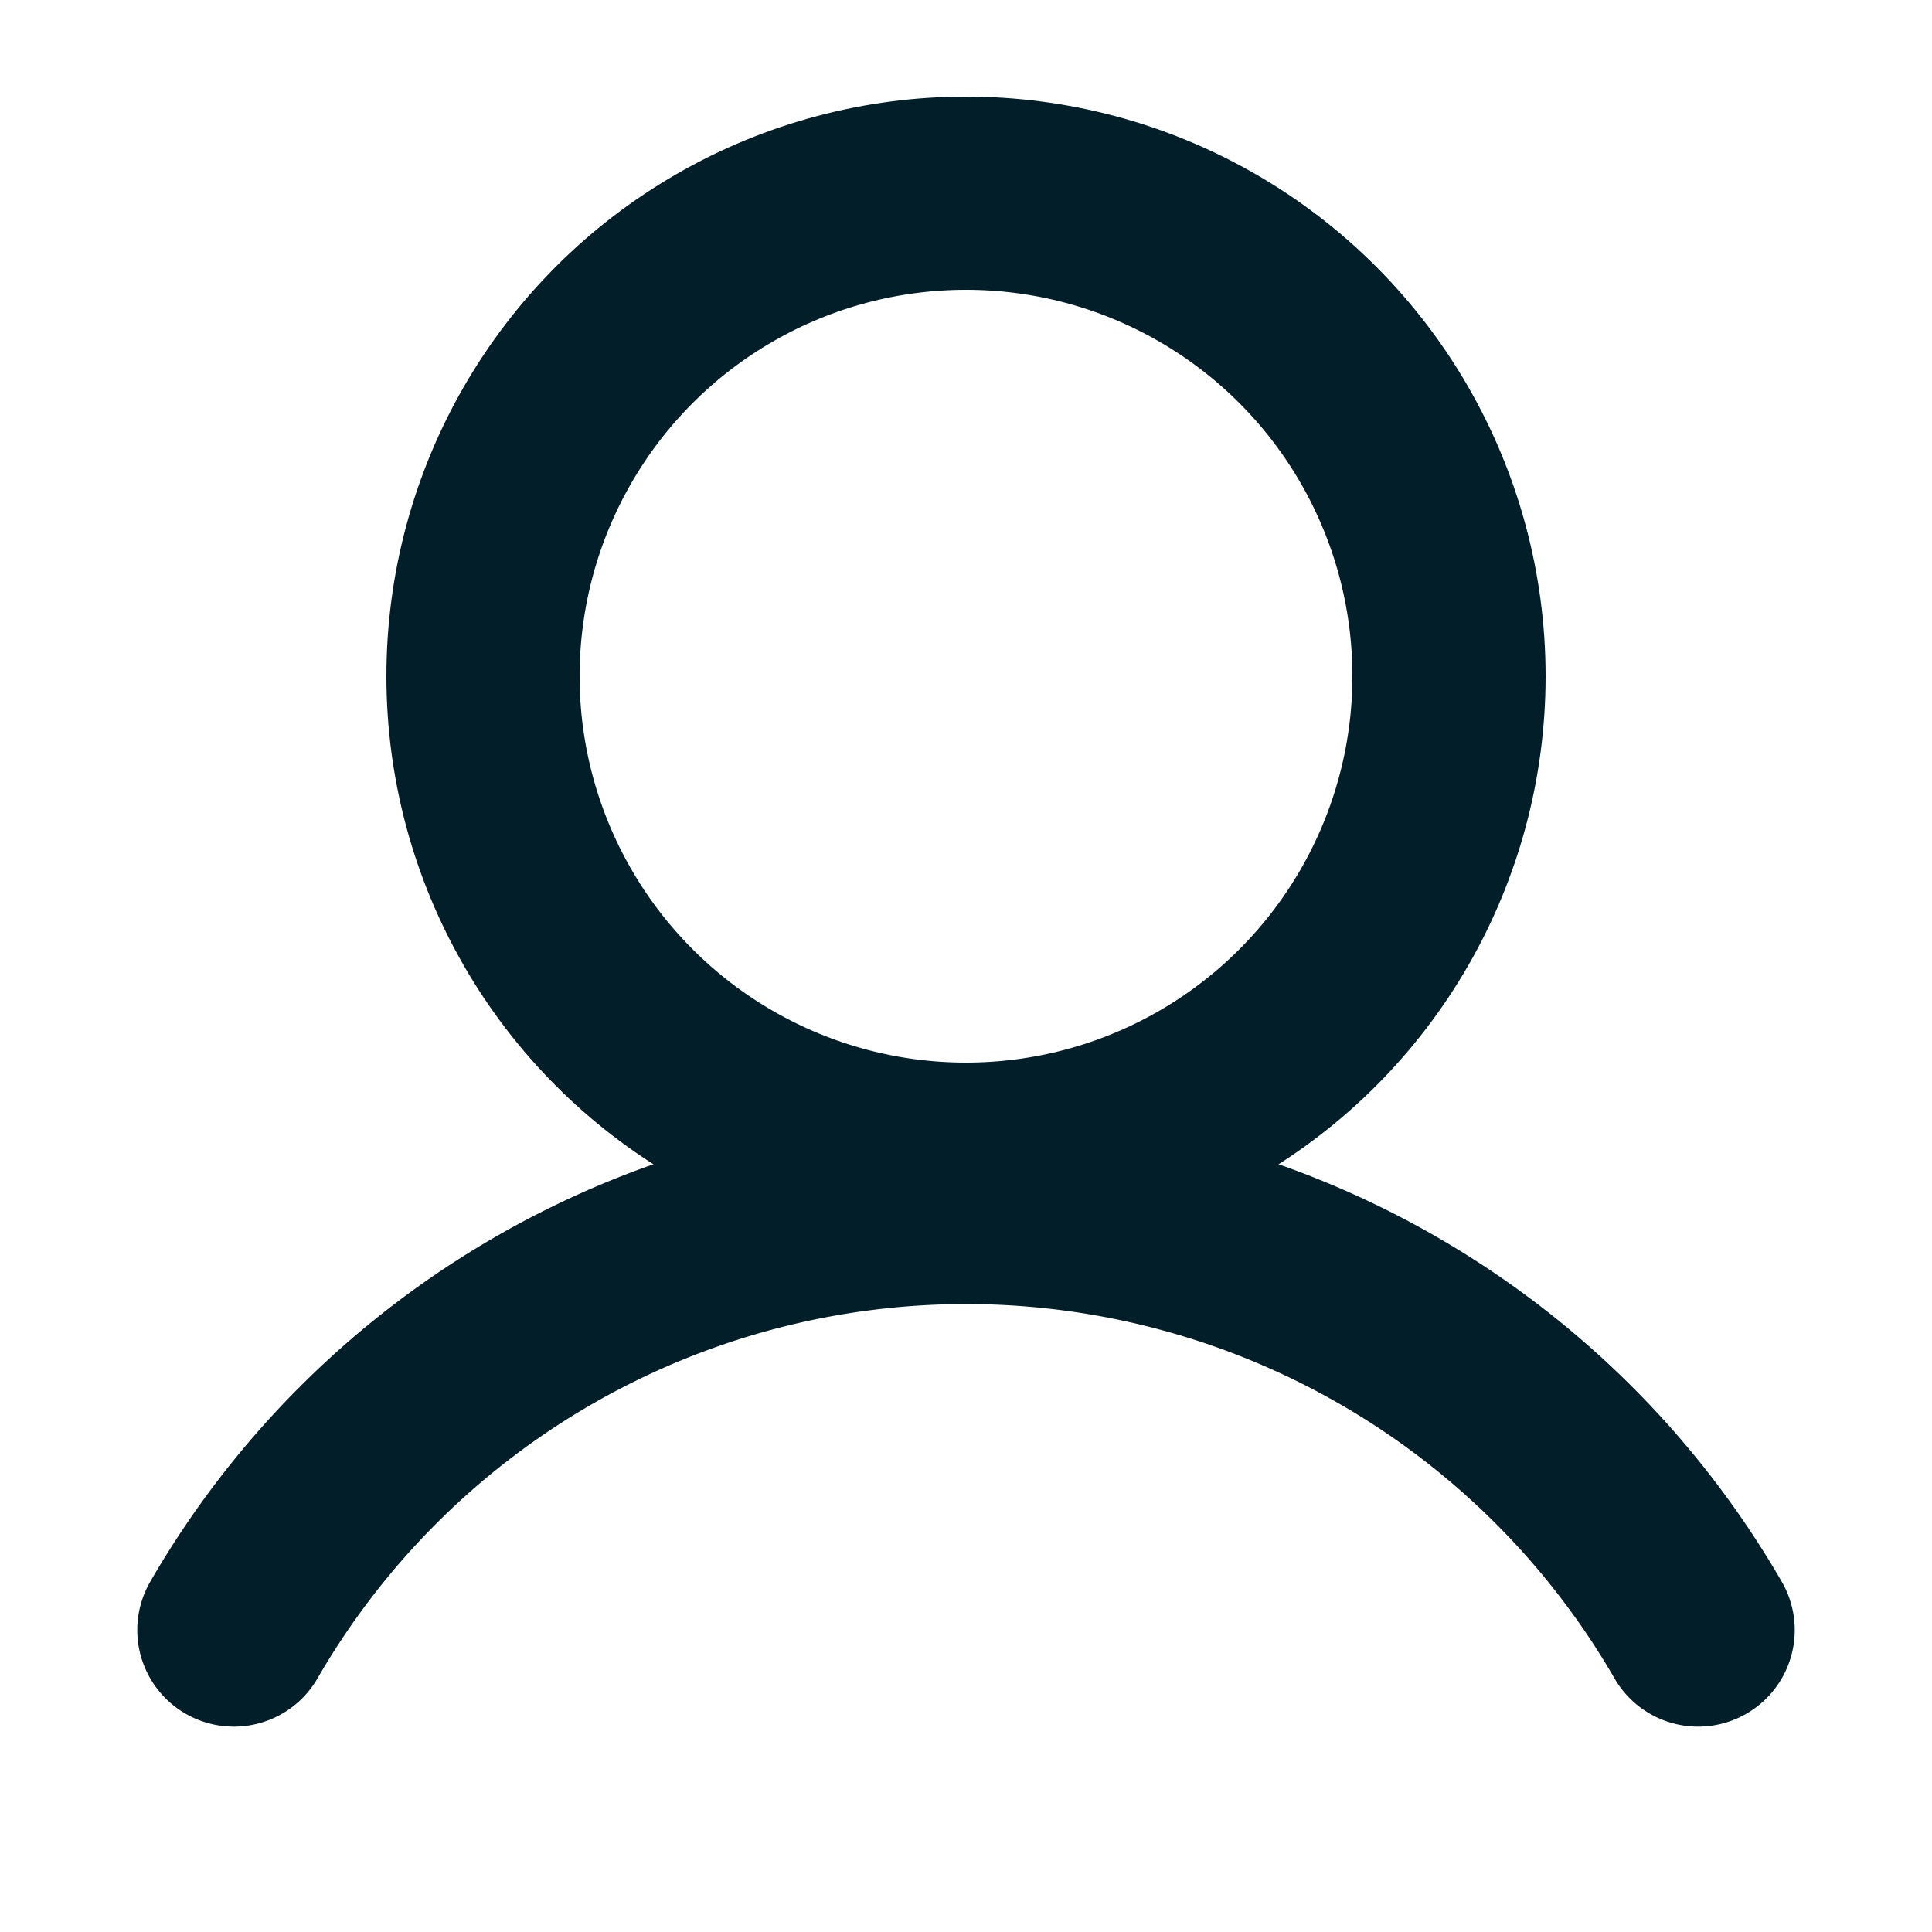 <svg id="icon-connexion-light" xmlns="http://www.w3.org/2000/svg" width="20" height="20" viewBox="0 0 20 20">
  <g id="Groupe_3706" data-name="Groupe 3706" transform="translate(-4 -4)">
    <rect id="Rectangle_1703" data-name="Rectangle 1703" width="20" height="20" transform="translate(4 4)" fill="none"/>
    <circle id="Ellipse_13" data-name="Ellipse 13" cx="5" cy="5" r="5" transform="translate(9 6)" fill="none" stroke="#021f29" stroke-linecap="round" stroke-linejoin="round" stroke-width="2"/>
    <path id="Tracé_501" data-name="Tracé 501" d="M30.989,164.374a8.753,8.753,0,0,1,15.158,0" transform="translate(-24.568 -143.5)" fill="none" stroke="#021f29" stroke-linecap="round" stroke-linejoin="round" stroke-width="2"/>
  </g>
</svg>
